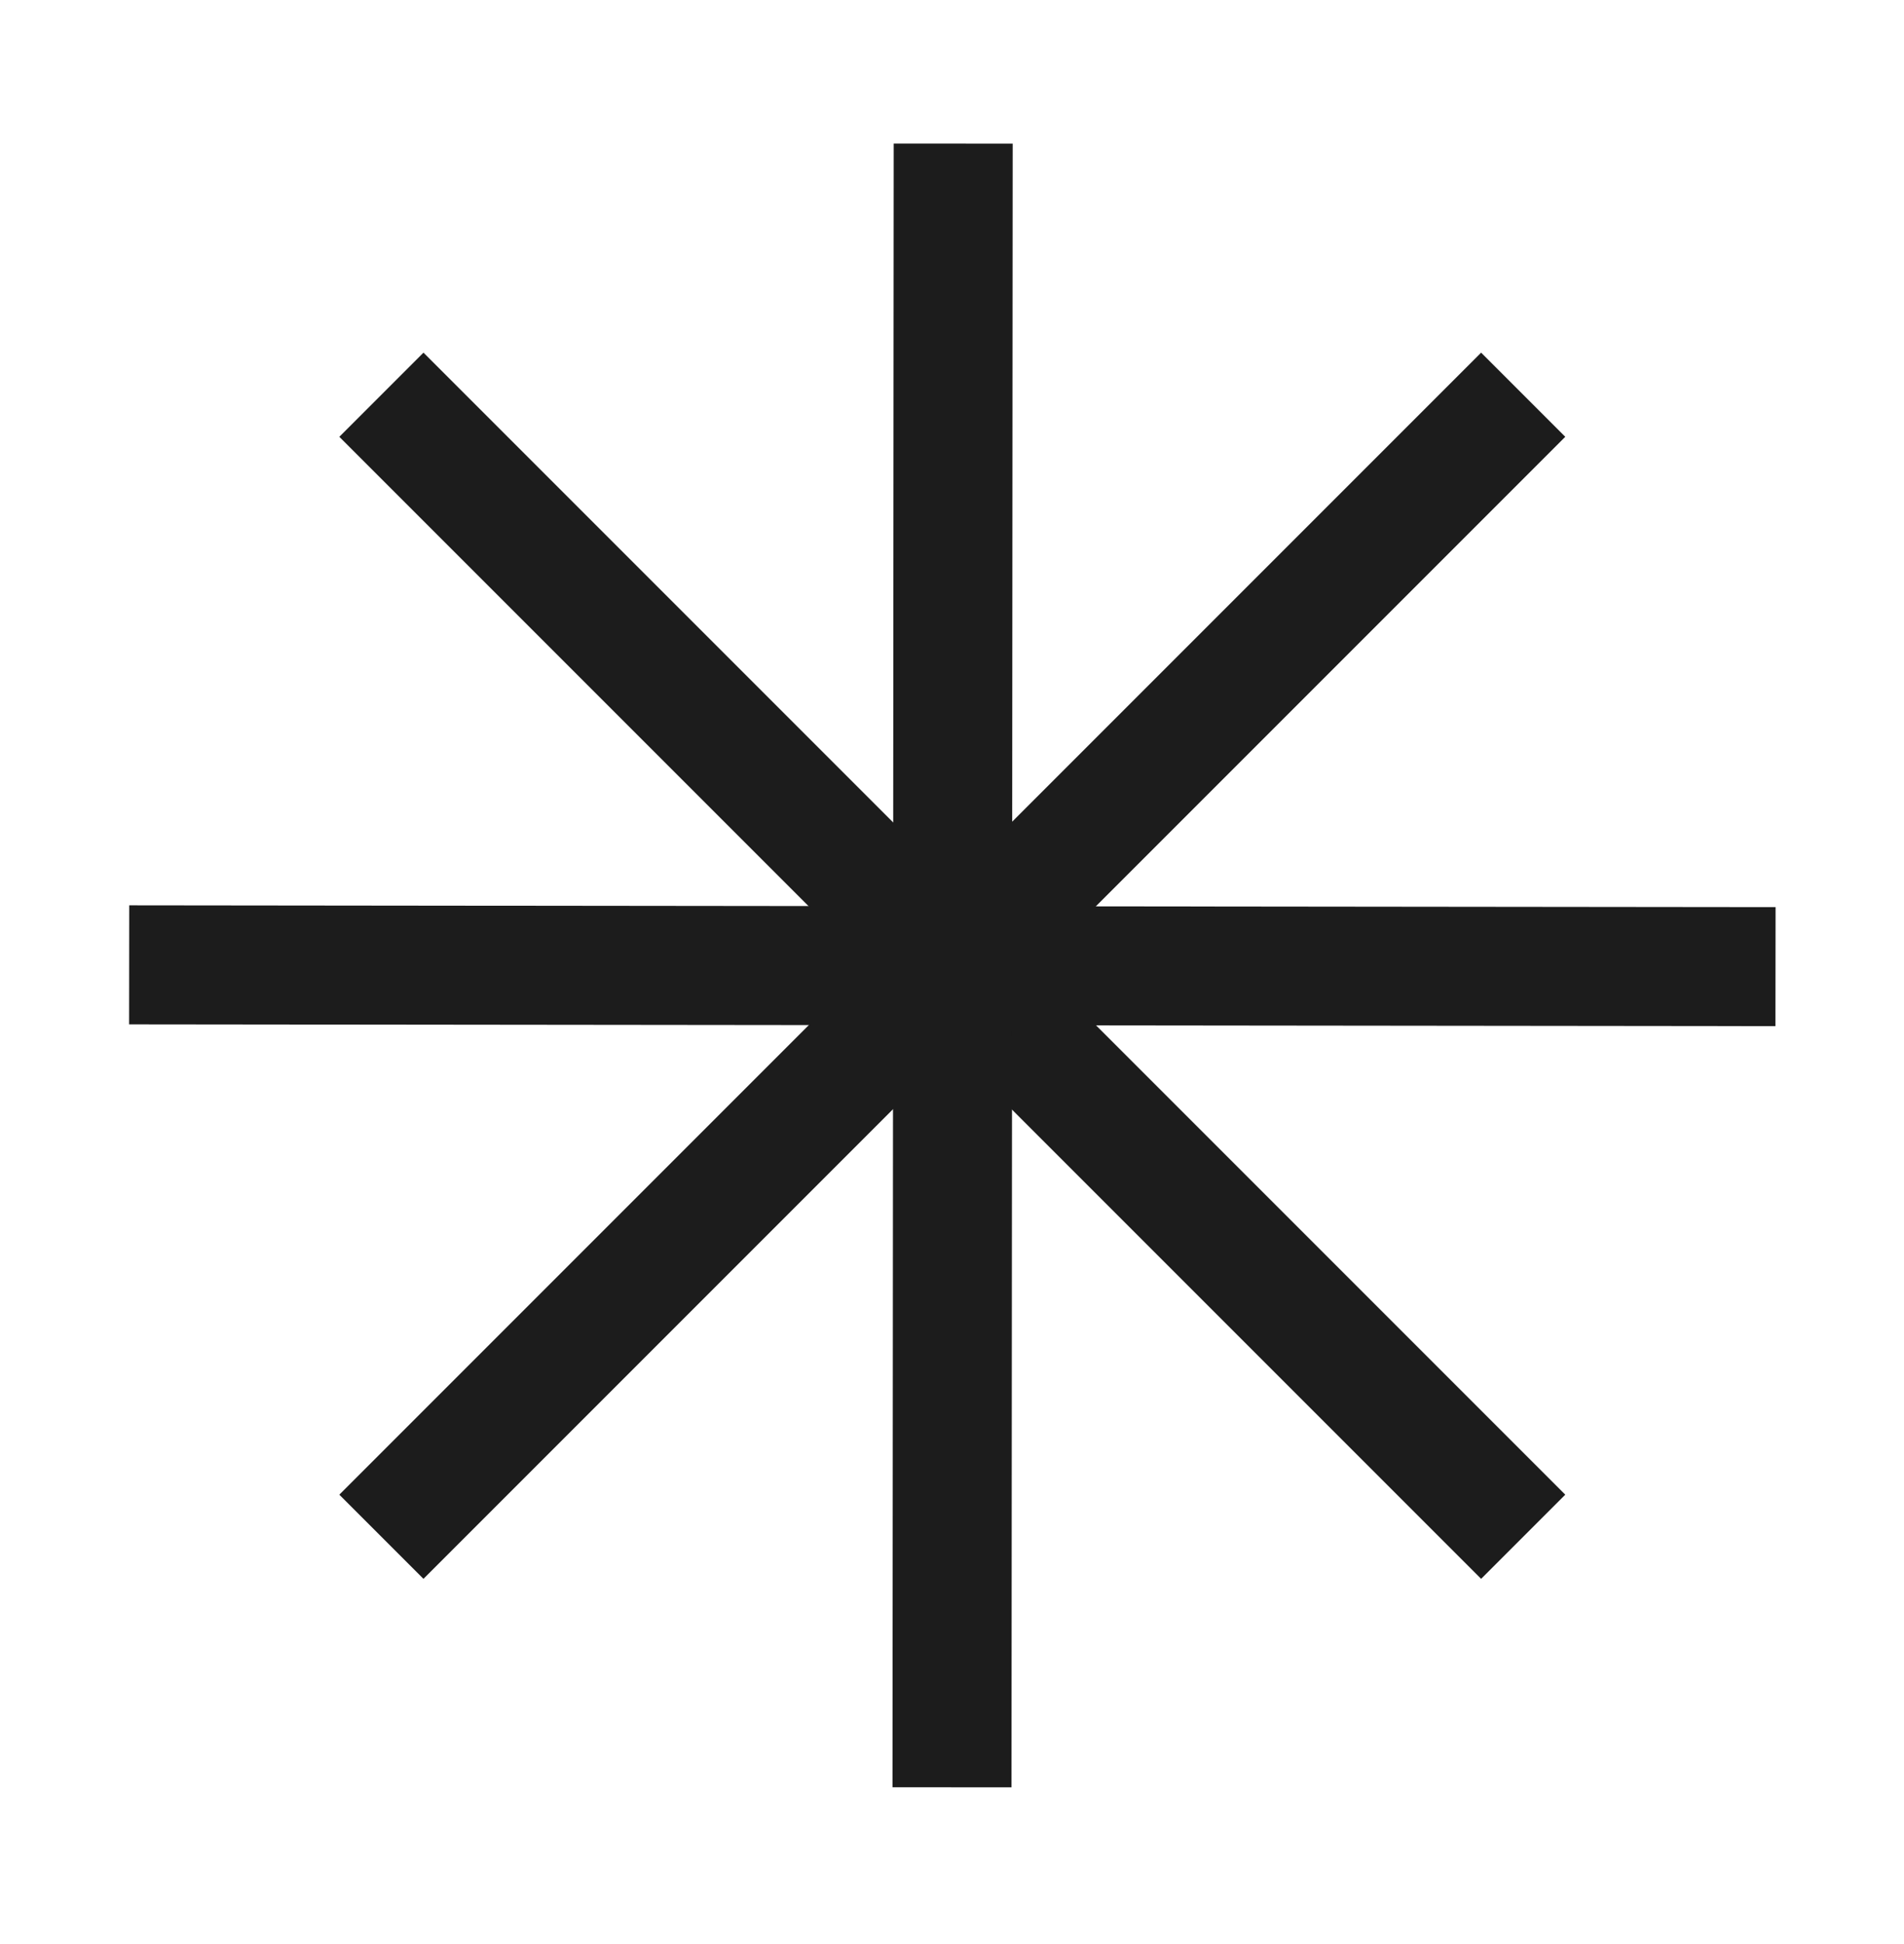 <svg width="48" height="49" viewBox="0 0 48 49" fill="none" xmlns="http://www.w3.org/2000/svg">
<g clip-path="url(#clip0_1888_160)">
<path d="M38.4 38.734L9.615 9.949" stroke="#1C1C1C" stroke-width="3" stroke-miterlimit="10"/>
<path d="M38.4 9.949L30.405 17.944L17.61 30.739L9.615 38.734" stroke="#1C1C1C" stroke-width="3" stroke-miterlimit="10"/>
<path d="M24.03 3.619L24 45.049" stroke="#1C1C1C" stroke-width="3" stroke-miterlimit="10"/>
<path d="M3.256 24.319L44.761 24.364" stroke="#1C1C1C" stroke-width="3" stroke-miterlimit="10"/>
</g>
<defs>
<clipPath id="clip0_1888_160">
<rect width="48" height="48" fill="white" transform="translate(0 0.333)"/>
</clipPath>
</defs>
</svg>
